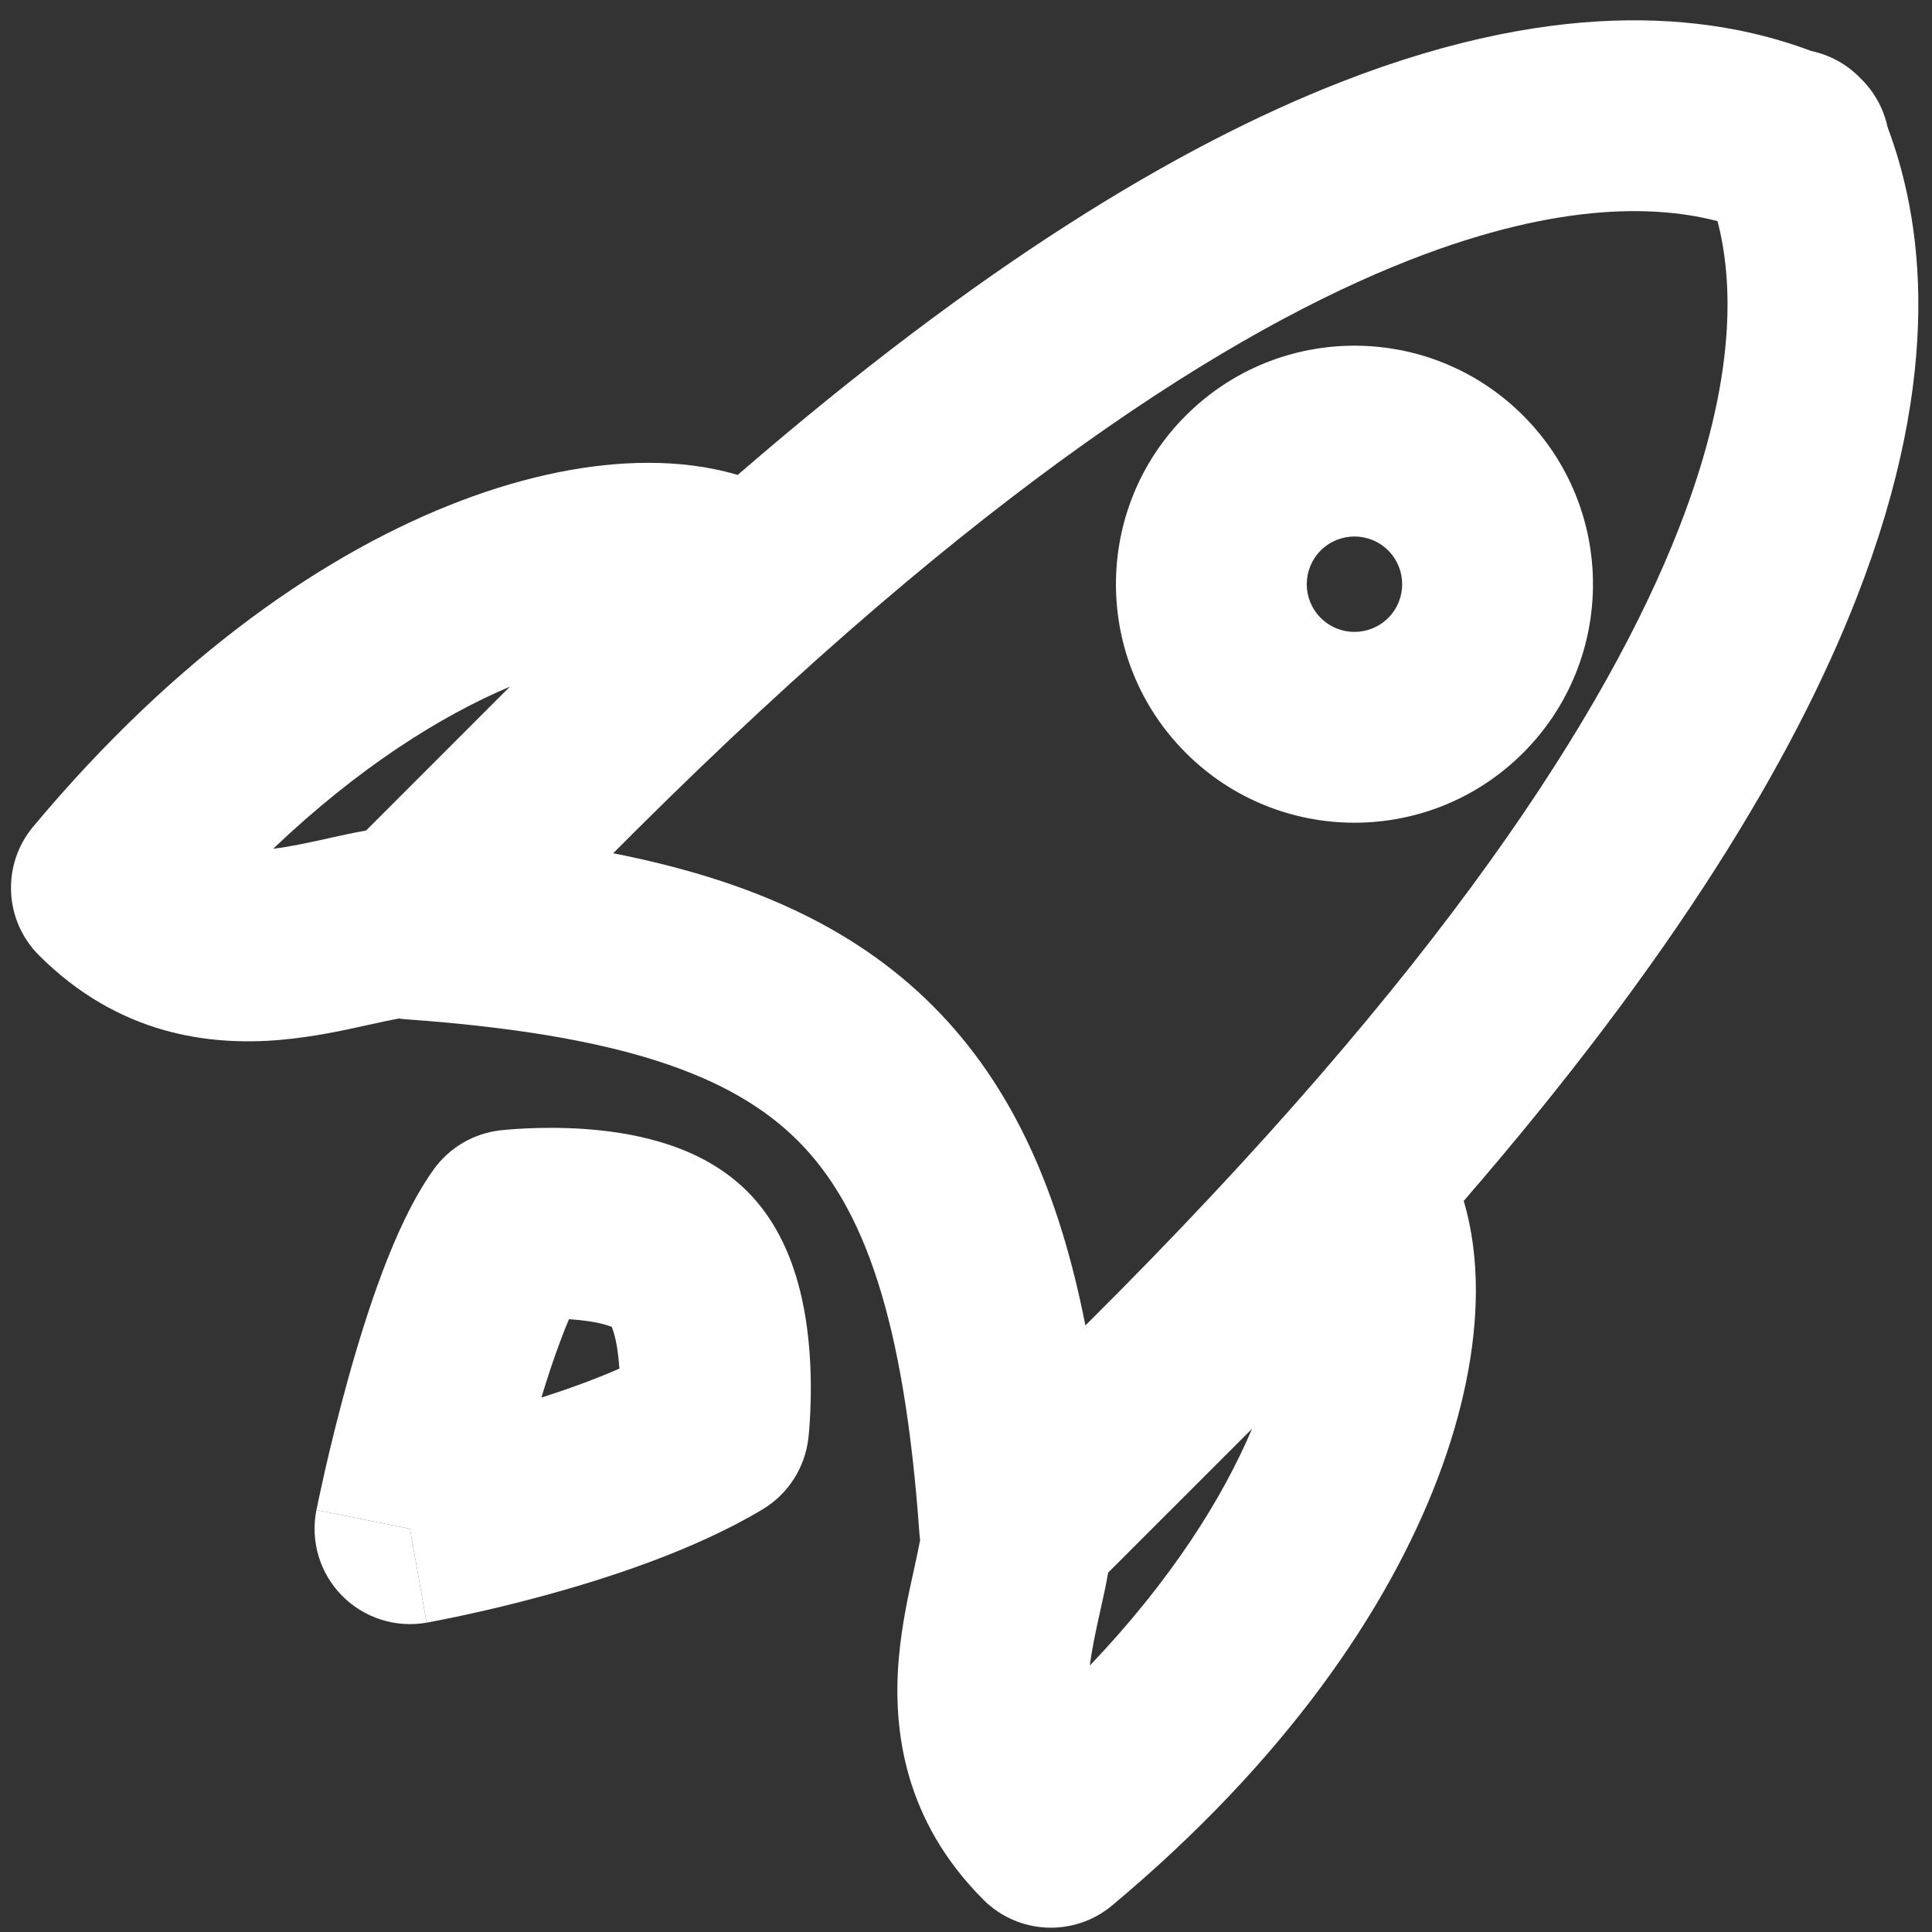 <svg width="54" height="54" viewBox="0 0 54 54" fill="none" xmlns="http://www.w3.org/2000/svg">
<rect x="0" y="0" width="54" height="54" fill="#333333" stroke="none"/>
<path fill-rule="evenodd" clip-rule="evenodd" d="M42.572 11.615C39.968 9.011 35.747 9.011 33.144 11.615C30.54 14.218 30.54 18.439 33.144 21.043C35.747 23.646 39.968 23.646 42.572 21.043C45.175 18.439 45.175 14.218 42.572 11.615ZM36.915 15.386C37.436 14.865 38.28 14.865 38.801 15.386C39.321 15.906 39.321 16.751 38.801 17.271C38.28 17.792 37.436 17.792 36.915 17.271C36.394 16.751 36.394 15.906 36.915 15.386Z" fill="white"/>
<path fill-rule="evenodd" clip-rule="evenodd" d="M51.999 2.186C51.626 1.798 51.145 1.536 50.627 1.426C48.115 0.483 43.871 -0.208 37.47 2.296C32.971 4.055 27.423 7.384 20.619 13.275C19.805 13.032 18.942 12.934 18.099 12.936C16.514 12.939 14.74 13.291 12.888 13.994C9.172 15.403 4.951 18.29 0.928 23.104C0.042 24.163 0.112 25.723 1.088 26.7C3.298 28.91 5.822 29.242 7.848 29.064C8.781 28.982 9.648 28.79 10.277 28.65L10.323 28.64C10.706 28.555 10.965 28.501 11.146 28.468C11.21 28.477 11.275 28.485 11.341 28.489C17.311 28.916 20.447 30.031 22.301 31.885C24.155 33.739 25.27 36.874 25.697 42.845C25.701 42.911 25.709 42.978 25.718 43.043C25.685 43.224 25.631 43.483 25.547 43.863L25.537 43.91C25.397 44.539 25.205 45.406 25.123 46.338C24.945 48.364 25.277 50.888 27.487 53.098C28.463 54.075 30.023 54.144 31.083 53.259C35.897 49.236 38.783 45.015 40.193 41.299C40.895 39.447 41.248 37.673 41.251 36.088C41.253 35.244 41.154 34.38 40.911 33.567C46.802 26.762 50.13 21.215 51.89 16.715C54.393 10.315 53.703 6.071 52.76 3.559C52.65 3.04 52.387 2.56 51.999 2.186ZM14.001 19.443C13.809 19.634 13.617 19.827 13.423 20.021L10.231 23.214C9.877 23.275 9.548 23.349 9.281 23.408L9.169 23.433C8.598 23.559 8.109 23.665 7.634 23.724C10.022 21.451 12.307 20.016 14.253 19.192L14.001 19.443ZM17.212 23.775L17.139 23.849C20.81 24.571 23.807 25.848 26.072 28.114C28.337 30.379 29.615 33.376 30.337 37.047C40.331 27.115 44.938 19.849 46.923 14.773C48.608 10.465 48.41 7.732 48.005 6.181C46.454 5.776 43.721 5.578 39.413 7.263C34.442 9.207 27.37 13.665 17.752 23.235L17.212 23.775ZM34.995 39.934L30.973 43.956C30.912 44.31 30.838 44.639 30.779 44.906L30.754 45.017C30.627 45.589 30.521 46.078 30.462 46.553C32.736 44.165 34.171 41.879 34.995 39.934Z" fill="white"/>
<path fill-rule="evenodd" clip-rule="evenodd" d="M18.468 31.923C19.203 32.142 20.125 32.538 20.887 33.3C21.649 34.061 22.044 34.984 22.264 35.718C22.49 36.475 22.588 37.233 22.631 37.857C22.675 38.491 22.666 39.062 22.648 39.47C22.638 39.677 22.626 39.848 22.616 39.972C22.61 40.035 22.606 40.086 22.602 40.124L22.597 40.172L22.595 40.189L22.594 40.195L22.594 40.198C22.594 40.198 22.594 40.2 19.944 39.899L22.594 40.198C22.5 41.022 22.028 41.759 21.316 42.186C19.421 43.323 17.009 44.106 15.225 44.593C14.303 44.845 13.488 45.033 12.902 45.158C12.608 45.221 12.369 45.269 12.201 45.301C12.117 45.318 12.051 45.33 12.004 45.339L11.948 45.349L11.931 45.352L11.923 45.354C11.923 45.354 11.922 45.354 11.459 42.728C8.844 42.205 8.844 42.204 8.844 42.204L8.846 42.197L8.849 42.179L8.862 42.119C8.872 42.067 8.888 41.993 8.908 41.899C8.948 41.711 9.006 41.444 9.08 41.117C9.229 40.467 9.445 39.571 9.714 38.599C9.981 37.632 10.31 36.556 10.687 35.555C11.049 34.597 11.519 33.53 12.117 32.692C12.556 32.078 13.236 31.678 13.986 31.593L14.287 34.242C13.986 31.593 13.986 31.593 13.986 31.593L13.992 31.592L13.998 31.591L14.014 31.59L14.062 31.585C14.101 31.581 14.152 31.576 14.214 31.571C14.339 31.561 14.51 31.548 14.717 31.539C15.125 31.52 15.695 31.512 16.33 31.555C16.954 31.599 17.712 31.697 18.468 31.923ZM15.903 36.872C15.831 37.043 15.755 37.231 15.678 37.437C15.486 37.945 15.303 38.499 15.132 39.062C15.886 38.822 16.635 38.55 17.312 38.253L17.31 38.223C17.284 37.834 17.229 37.497 17.154 37.245C17.133 37.176 17.114 37.124 17.099 37.087C17.062 37.072 17.011 37.053 16.942 37.033C16.689 36.958 16.352 36.903 15.963 36.876L15.903 36.872Z" fill="white"/>
<path d="M11.459 42.728L11.923 45.354C11.056 45.507 10.168 45.222 9.552 44.592C8.936 43.962 8.671 43.068 8.844 42.204L11.459 42.728Z" fill="white"/>
</svg>

